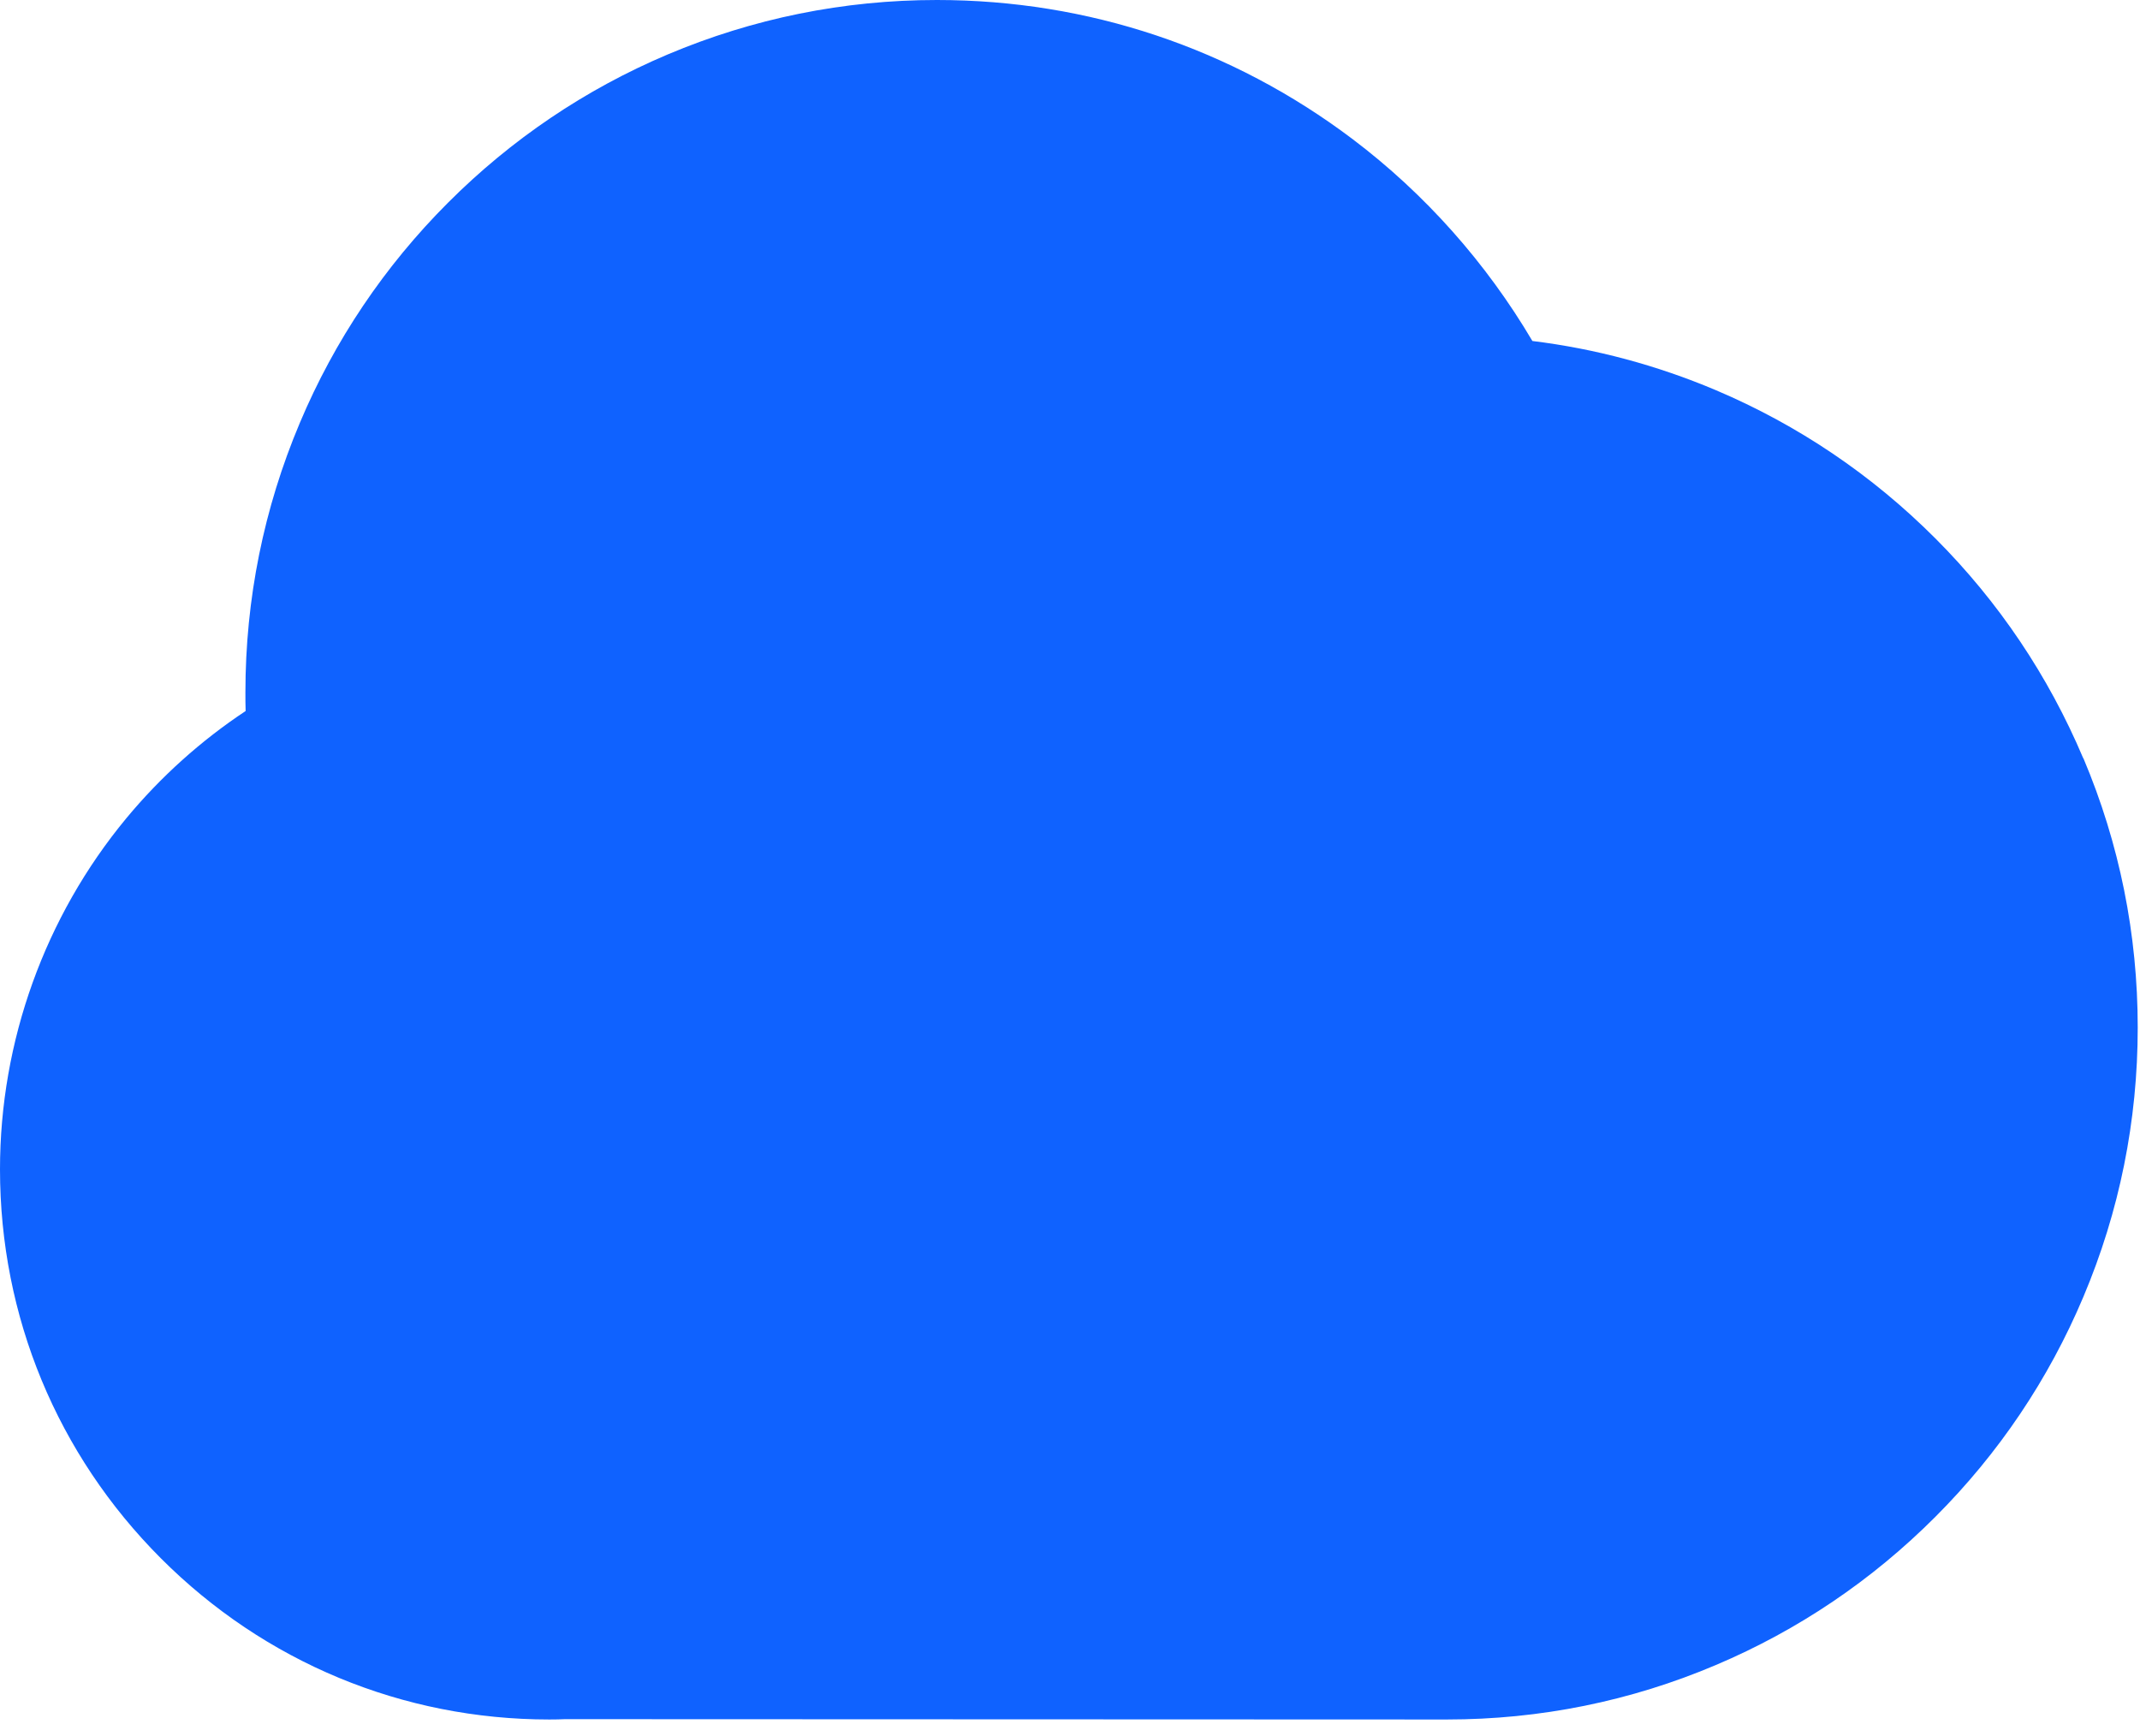 <?xml version="1.0" encoding="utf-8"?>
<svg xmlns="http://www.w3.org/2000/svg" fill="none" height="100%" overflow="visible" preserveAspectRatio="none" style="display: block;" viewBox="0 0 127 103" width="100%">
<path d="M123.633 45.002C121.565 40.11 118.618 35.719 114.855 31.951C111.092 28.183 106.712 25.226 101.827 23.154C98.327 21.675 94.683 20.696 90.941 20.236C88.209 15.608 84.573 11.505 80.271 8.256C73.113 2.853 64.577 0 55.603 0C50.067 0 44.689 1.091 39.619 3.234C34.728 5.304 30.341 8.271 26.58 12.037C22.819 15.802 19.856 20.203 17.794 25.094C15.654 30.169 14.564 35.554 14.564 41.096C14.564 41.465 14.564 41.834 14.577 42.195C11.931 43.949 9.54 46.093 7.491 48.566C2.659 54.404 0 61.8 0 69.394C0 78.112 3.388 86.311 9.547 92.477C15.705 98.644 23.894 102.043 32.601 102.043C32.961 102.043 33.271 102.036 33.52 102.023L85.865 102.043C91.4 102.043 96.771 100.958 101.834 98.808C106.719 96.738 111.099 93.779 114.86 90.011C118.623 86.245 121.578 81.852 123.64 76.96C125.781 71.891 126.865 66.513 126.865 60.978C126.865 55.443 125.781 50.064 123.64 44.996L123.633 45.002Z" fill="#0F62FF" id="Vector"/>
</svg>